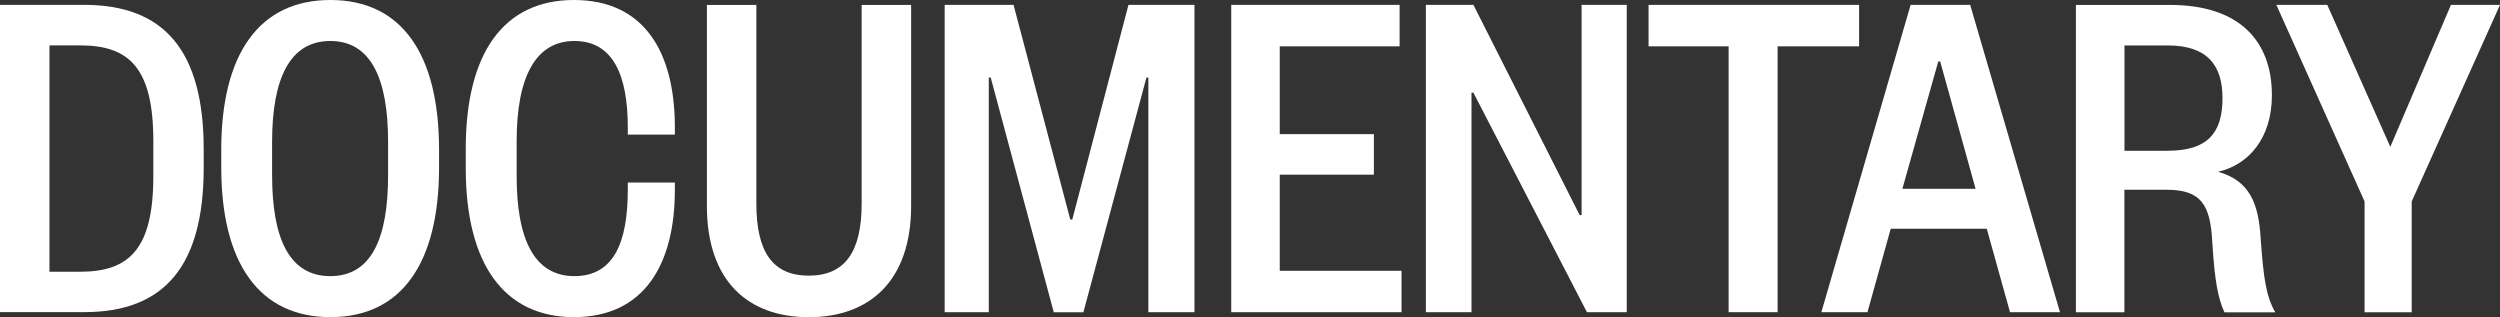 <?xml version="1.0" encoding="UTF-8"?><svg id="_レイヤー_2" xmlns="http://www.w3.org/2000/svg" viewBox="0 0 415.94 52.76"><rect x="0" y="0" width="415.94" height="52.76" fill="#333333" stroke="none"/><defs><style>.cls-1{fill:#fff;}</style></defs><g id="_レイヤー_1-2"><path class="cls-1" d="M0,.81h14.04c13.4,0,19.85,7.79,19.85,24.02v3.08c0,16.23-6.45,24.02-19.85,24.02H0V.81ZM13.32,45.21c8.15,0,12.19-3.73,12.19-15.91v-5.84c0-12.18-4.03-15.91-12.19-15.91h-5.09v37.66h5.09Z"/><path class="cls-1" d="M73.05,27.84c0,15.91-6.21,24.92-18.08,24.92s-18.16-9.01-18.16-24.92v-2.92c0-15.91,6.29-24.92,18.16-24.92s18.08,9.01,18.08,24.92v2.92ZM64.57,23.62c0-10.63-2.91-16.8-9.61-16.8s-9.69,6.17-9.69,16.8v5.52c0,10.63,2.91,16.8,9.69,16.8s9.61-6.17,9.61-16.8v-5.52Z"/><path class="cls-1" d="M77.49,24.75c0-15.91,6.29-24.75,18-24.75s16.79,8.68,16.79,21.18v1.21h-7.83v-1.21c0-8.6-2.42-14.36-8.88-14.36s-9.61,6-9.61,16.64v5.84c0,10.63,2.99,16.64,9.61,16.64s8.88-5.76,8.88-14.36v-1.21h7.83v1.21c0,12.5-5.17,21.18-16.79,21.18s-18-8.85-18-24.75v-3.25h0Z"/><path class="cls-1" d="M117.61,34.25V.82h8.23v33.03c0,8.12,2.74,12.01,8.72,12.01s8.8-3.89,8.8-12.01V.82h8.23v33.44c0,12.5-6.94,18.51-17.03,18.51s-16.95-6-16.95-18.51Z"/><path class="cls-1" d="M175.32,51.94l-10.49-39.04h-.32v39.04h-7.34V.81h11.46l9.44,35.72h.33L187.75.81h10.98v51.13h-7.67V12.91h-.32l-10.49,39.04h-4.92Z"/><path class="cls-1" d="M233.19,51.94h-28.34V.81h28.01v6.9h-19.94v14.61h15.66v6.74h-15.66v15.99h20.26v6.89Z"/><path class="cls-1" d="M262.82,35.79h.32V.81h7.51v51.13h-6.62l-18.89-36.52h-.32v36.52h-7.59V.81h7.91l17.68,34.98Z"/><path class="cls-1" d="M287.6,51.94V7.71h-13.32V.81h35.03v6.9h-13.56v44.23h-8.15Z"/><path class="cls-1" d="M327.79.81l14.94,51.13h-8.31l-3.87-13.88h-15.98l-3.87,13.88h-7.67L317.88.81h9.93-.01ZM316.5,31.41h12.19l-5.89-21.18h-.32l-5.97,21.18h0Z"/><path class="cls-1" d="M370.09,51.94c-1.05-2.27-1.62-5.11-2.02-11.69-.32-6.09-1.78-8.68-7.59-8.68h-7.03v20.38h-8.07V.82h15.66c11.54,0,16.95,6,16.95,15.02,0,7.23-3.95,11.6-8.96,12.74,5.17,1.46,6.78,5.11,7.1,11.28.48,6.49.89,9.42,2.42,12.1h-8.47ZM360.65,25.08c6.62,0,9.12-2.92,9.12-8.76,0-5.44-2.5-8.76-9.12-8.76h-7.19v17.53h7.19Z"/><path class="cls-1" d="M407.79.81h8.15l-14.69,32.71v18.43h-7.84v-18.43L378.73.81h8.47l10.49,23.62,10.09-23.62Z"/></g></svg>